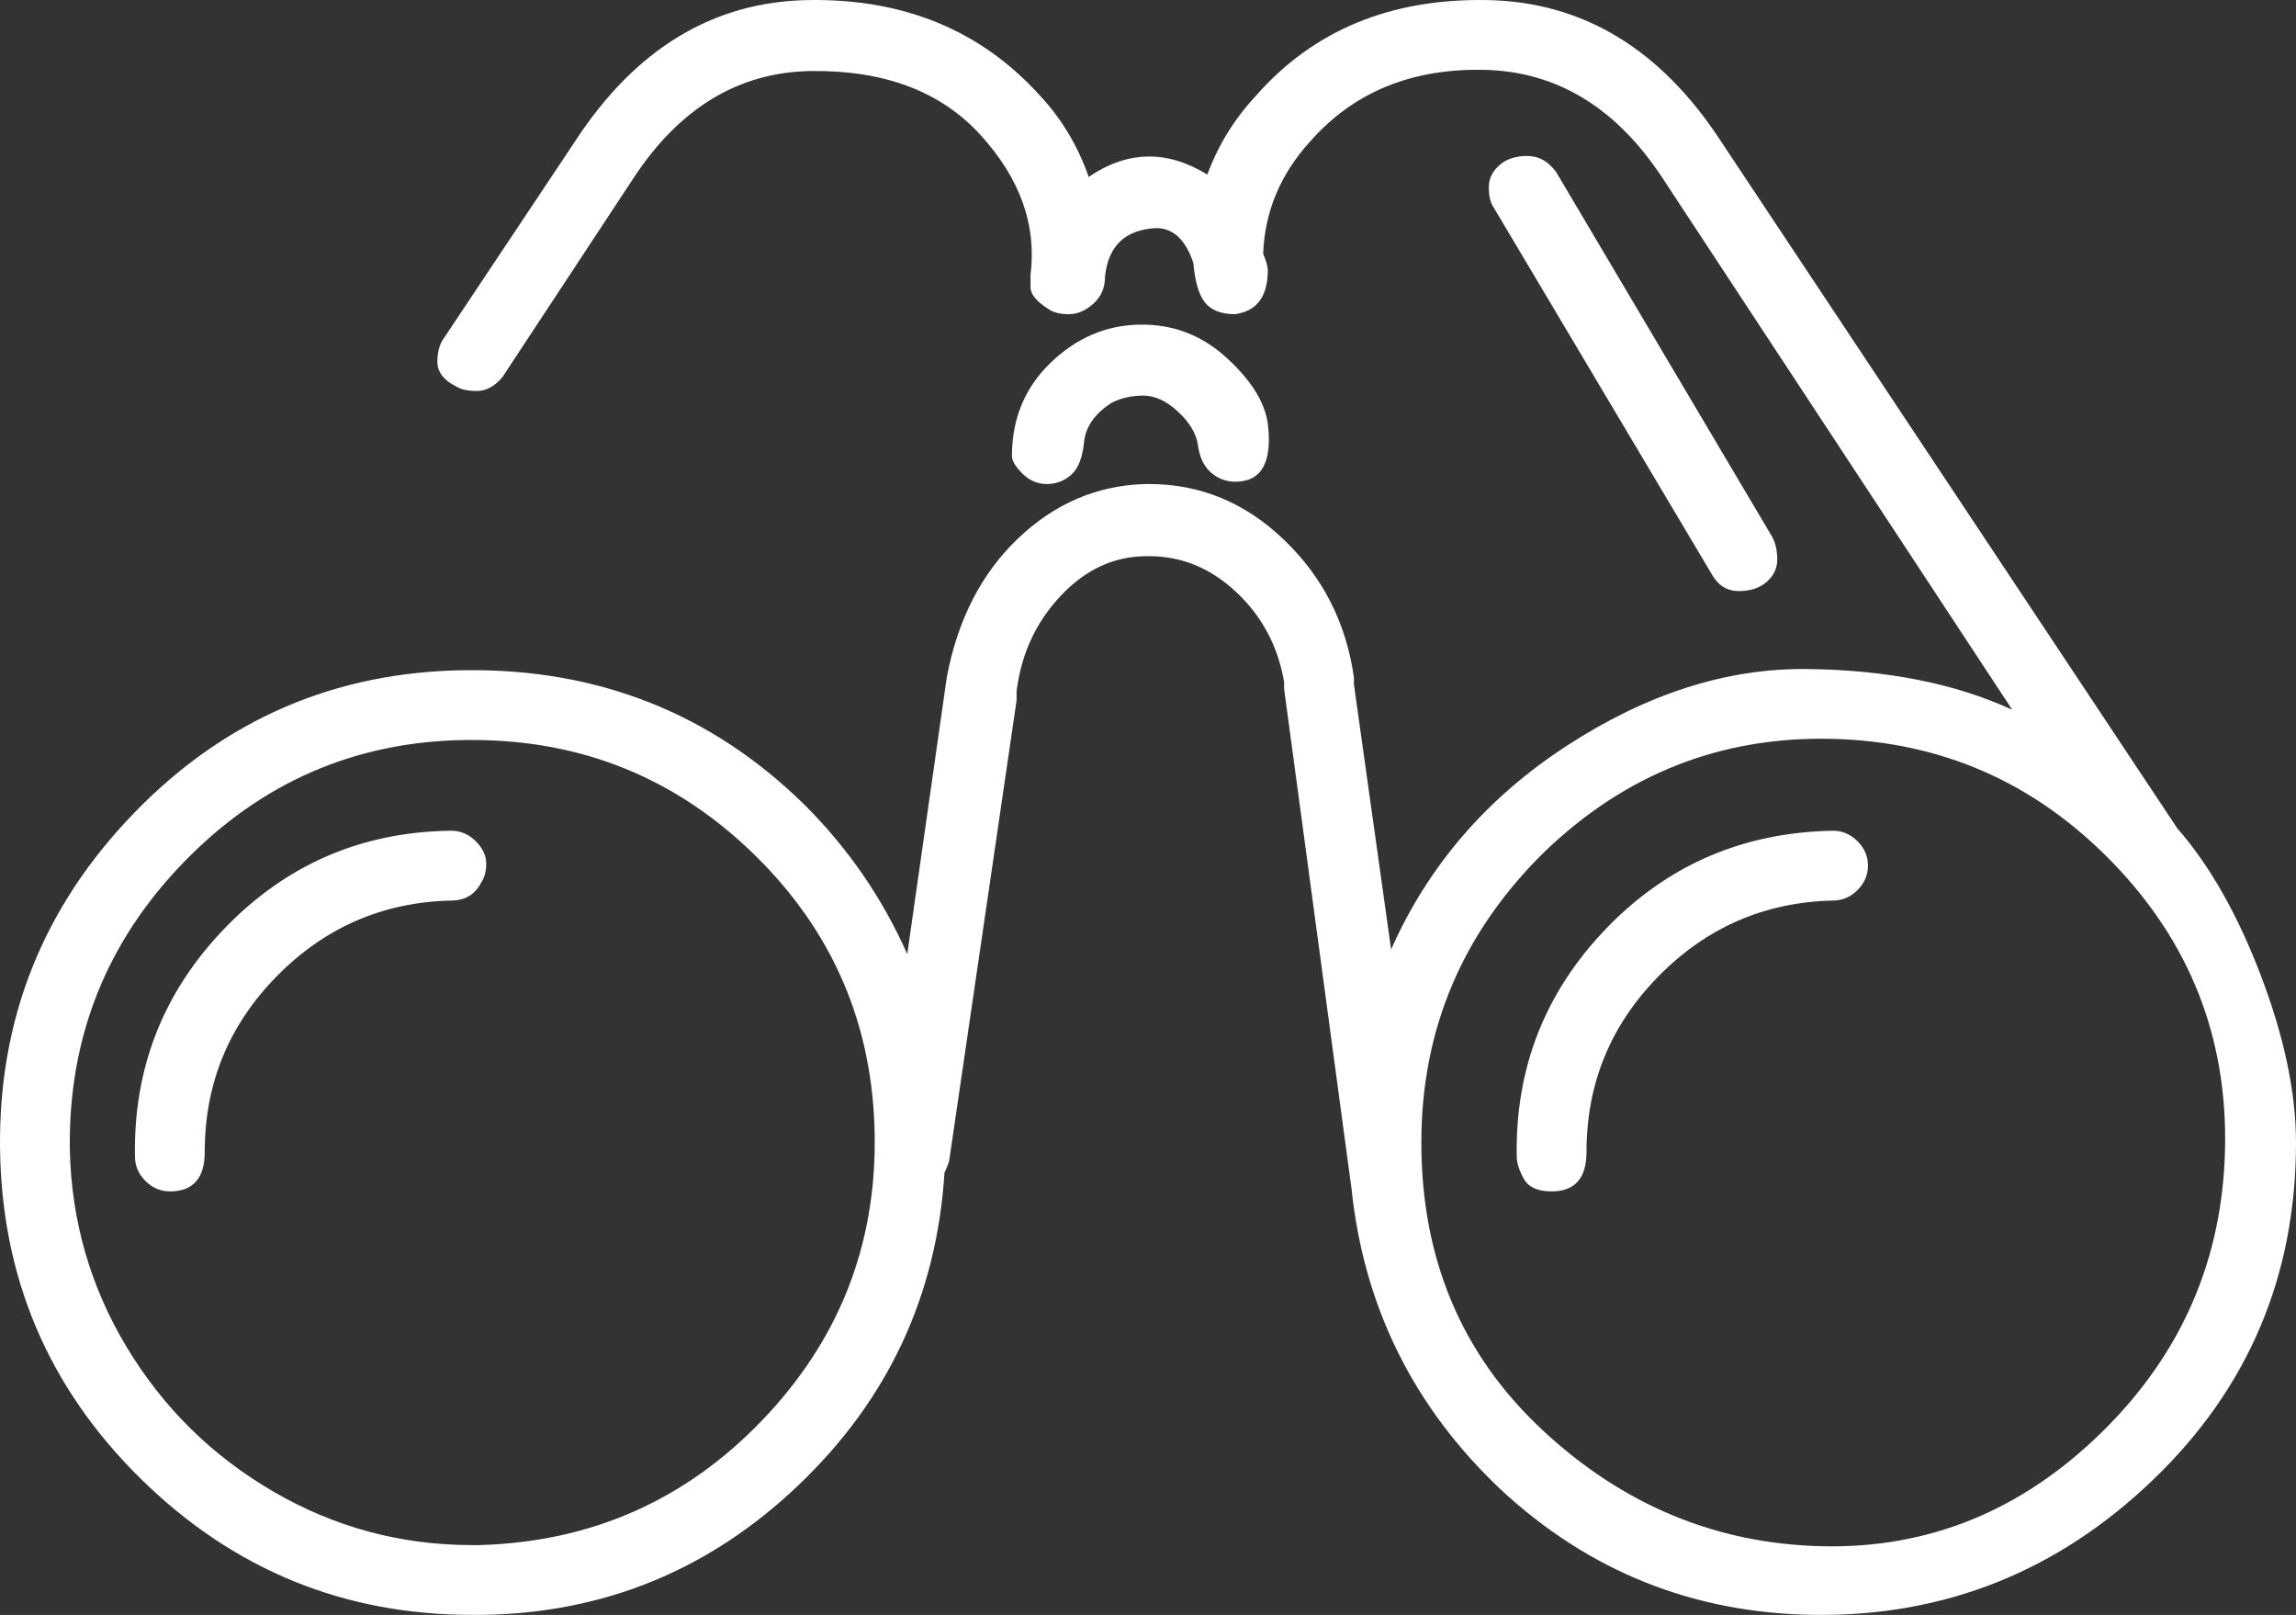 <?xml version="1.0" encoding="UTF-8"?>
<svg id="Calque_1" data-name="Calque 1" xmlns="http://www.w3.org/2000/svg" viewBox="0 0 987.017 694.04">
  <rect x="0" y="0" width="987.017" height="694.04" fill="#333333" stroke="none"/>
  <path d="M460.517,204.023c-3,2.667-6.5,4-10.5,4s-7.5-1.5-10.5-4.5-4.5-5.5-4.5-7.5c0-16,5.5-29.333,16.5-40s23.667-16.167,38-16.5,26.833,4.333,37.5,14,16.667,19.167,18,28.5c2,16.667-2.667,25-14,25-4,0-7.5-1.333-10.5-4s-4.833-6.5-5.5-11.5-3.5-9.833-8.5-14.5-10-7-15-7-9.5,1-13.5,3c-7.333,4.667-11.333,10.333-12,17s-2.5,11.333-5.5,14ZM193.017,357.023h1c4,0,7.5,1.5,10.5,4.5s4.5,6.167,4.5,9.5-.667,6-2,8c-2.667,5.333-7,8-13,8-29.333,.667-54.333,11.5-75,32.5-20.667,21-31,46.167-31,75.5,0,11.333-5,17-15,17-4,0-7.5-1.5-10.5-4.5s-4.5-6.5-4.5-10.5c-.667-38,12.167-70.667,38.5-98s58.5-41.333,96.5-42Zm489,138c0,11.333-5,17-15,17-6,0-10-1.833-12-5.5s-3-6.833-3-9.5c-.667-38,12.167-70.667,38.5-98s58.833-41.333,97.5-42c4,0,7.5,1.5,10.5,4.5s4.5,6.5,4.5,10.5-1.5,7.5-4.5,10.5-6.5,4.5-10.5,4.5c-29.333,.667-54.333,11.5-75,32.5s-31,46.167-31,75.5ZM543.017,109.023c1.333,3.333,2,5.667,2,7,0,11.333-4.667,17.667-14,19-6,0-10.333-1.667-13-5s-4.333-9-5-17c-3.333-10-8.667-15-16-15-13.333,.667-20.667,7.667-22,21,0,4.667-1.667,8.5-5,11.5s-6.833,4.5-10.5,4.5-6.5-.667-8.5-2c-5.333-3.333-8-6.5-8-9.5v-5.5c2.667-21.333-4.5-41.333-21.5-60s-41.167-27.833-72.5-27.5-57,15.833-77,46.5l-56,85c-3.333,4-7,6-11,6s-7-.667-9-2c-5.333-2.667-8-6.167-8-10.5s1-7.833,3-10.5l56-84C273.017,21.023,306.517,.69,347.517,.023s74.167,13,99.5,41c9.333,10,16.333,21.667,21,35,16.667-11.333,33.667-11.667,51-1,4.667-12.667,11.667-24,21-34C564.683,13.023,597.683-.643,639.017,.023s75,21,101,61l196,295c14,16,26,37.167,36,63.5s15,50.167,15,71.5c0,57.333-20.5,105.667-61.5,145s-89.5,58.667-145.5,58c-52-.667-97-18.667-135-54-37.333-35.333-58.667-78.333-64-129l-29-215v-3c-2.667-15.333-9.5-28.167-20.5-38.5s-23.5-15.5-37.5-15.5h-1c-14,0-26.333,5.667-37,17s-17,25-19,41v4l-29,198c-.667,2-1.333,3.667-2,5-3.333,52.667-24.167,97.333-62.5,134s-83.833,55.333-136.5,56h-4c-55.333,0-102.833-19.5-142.5-58.5C20.85,596.523,.683,549.19,.017,493.523s18.5-103.667,57.5-144c39-40.333,86.5-60.833,142.5-61.5,57.333-.667,106,18.667,146,58,18.667,18.667,33.333,40,44,64l17-119c4.667-24.667,14.833-44.5,30.5-59.5s33.833-22.833,54.5-23.5h2c22,0,41.333,8,58,24s26.667,35.667,30,59v3l16,114c16-36,41.167-65.167,75.5-87.5s68.667-33.333,103-33,63.833,6.167,88.5,17.5l-150-228c-20-30.667-45.667-46.333-77-47s-56.333,9.667-75,31c-12.667,14-19.333,30-20,48ZM206.017,664.023c48-1.333,88.5-19.167,121.5-53.5s49.167-75.167,48.5-122.5-17.833-87.5-51.5-120.5-74.167-49.5-121.5-49.5h-3c-47.333,.667-87.667,18.167-121,52.5-33.333,34.333-49.667,75.5-49,123.5,.667,30.667,8.833,59,24.5,85,15.667,26,36.667,46.667,63,62,26.333,15.333,54.833,23,85.5,23h3Zm577.5,.5c45.667,1,85.667-15.333,120-49s52-74.333,53-122-15.167-88.667-48.5-123c-33.333-34.333-73.667-52-121-53s-88.333,15.167-123,48.5c-35.333,34.667-53,76.333-53,125,0,50,17.333,91.167,52,123.5s74.833,49,120.5,50Zm-24-414.5c-3,2.667-7,4-12,4s-8.833-2.333-11.5-7l-94-158c-1.333-2-2-4.833-2-8.5s1.5-6.833,4.5-9.5,7-4,12-4,9.167,2.333,12.5,7l93,157c1.333,2.667,2,5.833,2,9.5s-1.5,6.833-4.5,9.5Z" style="fill: #fff;"/>
</svg>